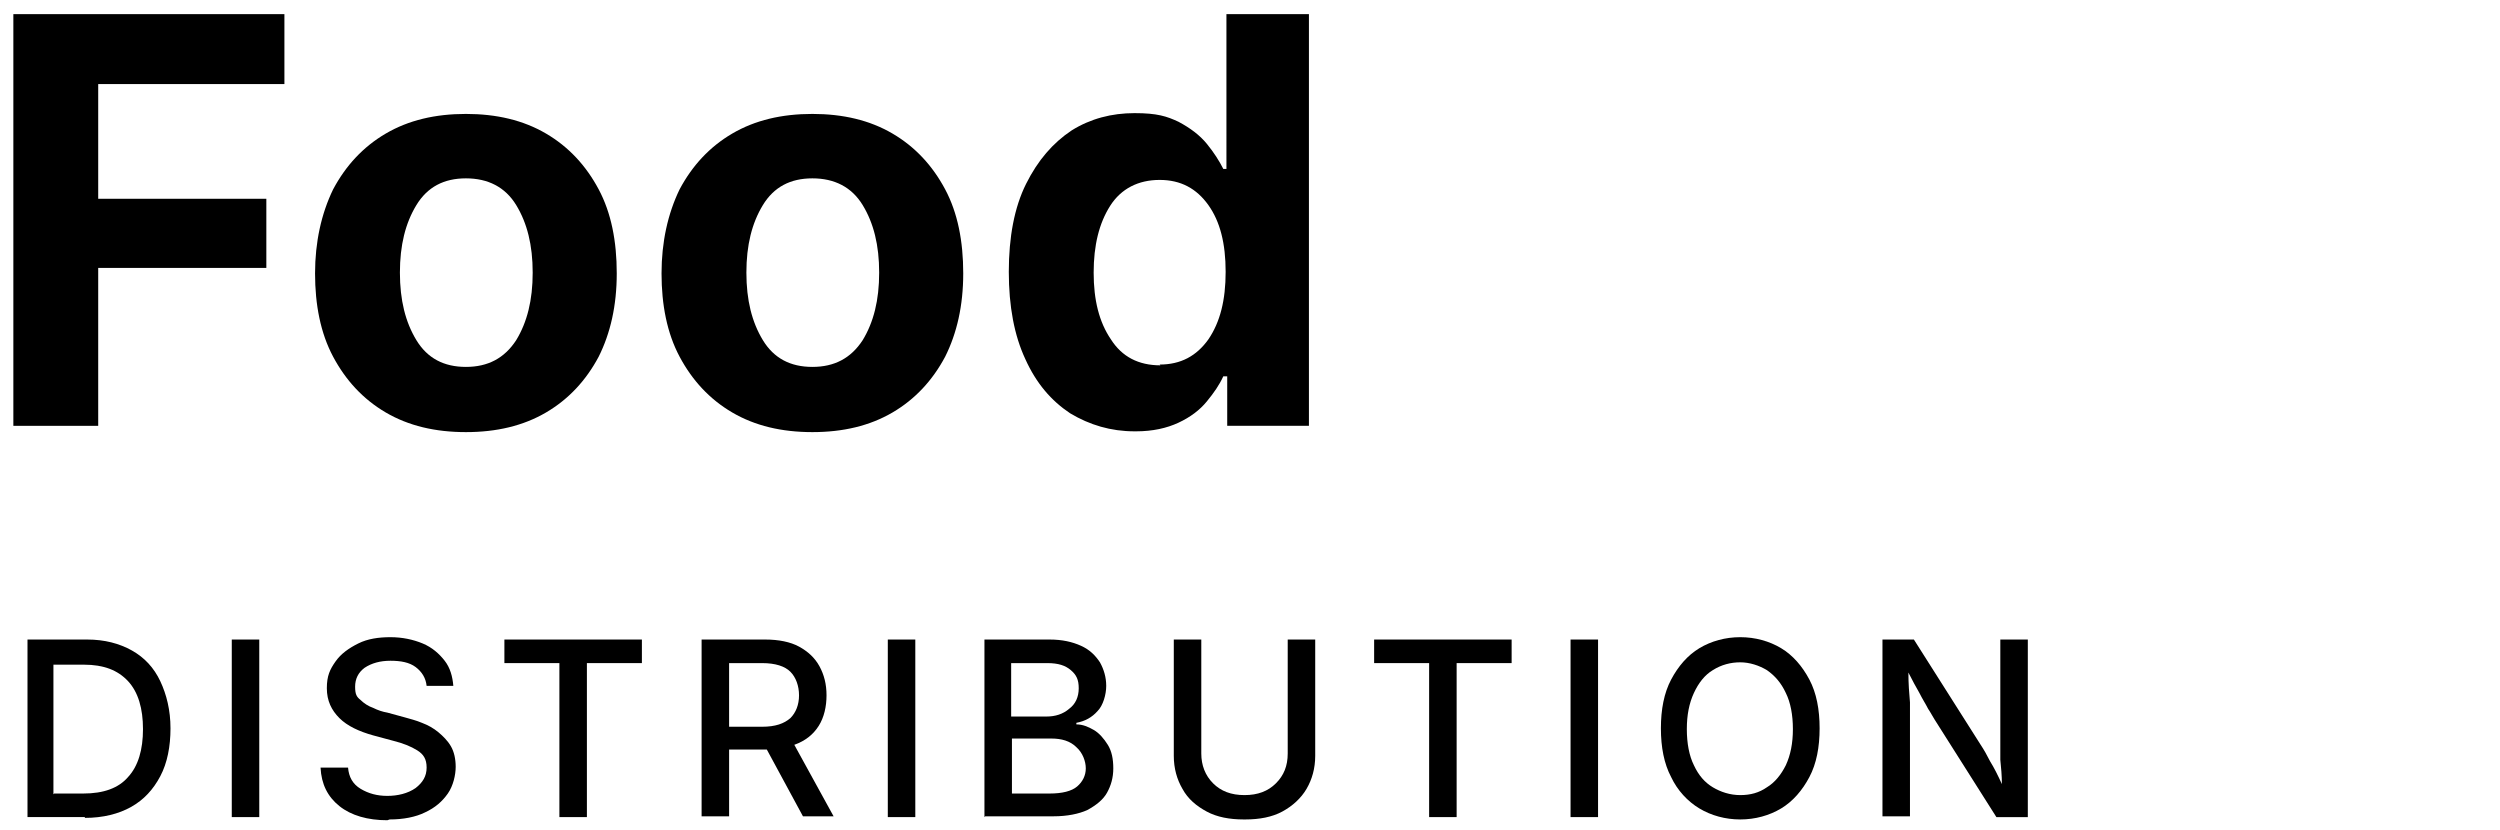 <?xml version="1.0" encoding="UTF-8"?> <svg xmlns="http://www.w3.org/2000/svg" id="Section_2_pillars" version="1.1" viewBox="0 0 318.2 105.6"><g><path d="M1.7,54.2V1.8h34.5v8.9H12.5v14.6h21.4v8.8H12.5v20.1H1.7Z"></path><path d="M59.3,55c-3.9,0-7.3-.8-10.2-2.5-2.9-1.7-5.1-4.1-6.7-7.1-1.6-3-2.3-6.6-2.3-10.6s.8-7.6,2.3-10.7c1.6-3,3.8-5.4,6.7-7.1,2.9-1.7,6.3-2.5,10.2-2.5s7.3.8,10.2,2.5c2.9,1.7,5.1,4.1,6.7,7.1,1.6,3,2.3,6.6,2.3,10.7s-.8,7.6-2.3,10.6c-1.6,3-3.8,5.4-6.7,7.1-2.9,1.7-6.3,2.5-10.2,2.5ZM59.3,46.7c2.8,0,4.9-1.1,6.4-3.4,1.4-2.3,2.1-5.1,2.1-8.6s-.7-6.3-2.1-8.6c-1.4-2.3-3.6-3.4-6.4-3.4s-4.9,1.1-6.3,3.4c-1.4,2.3-2.1,5.1-2.1,8.6s.7,6.3,2.1,8.6c1.4,2.3,3.5,3.4,6.3,3.4Z"></path><path d="M103.4,55c-3.9,0-7.3-.8-10.2-2.5-2.9-1.7-5.1-4.1-6.7-7.1-1.6-3-2.3-6.6-2.3-10.6s.8-7.6,2.3-10.7c1.6-3,3.8-5.4,6.7-7.1,2.9-1.7,6.3-2.5,10.2-2.5s7.3.8,10.2,2.5c2.9,1.7,5.1,4.1,6.7,7.1,1.6,3,2.3,6.6,2.3,10.7s-.8,7.6-2.3,10.6c-1.6,3-3.8,5.4-6.7,7.1-2.9,1.7-6.3,2.5-10.2,2.5ZM103.4,46.7c2.8,0,4.9-1.1,6.4-3.4,1.4-2.3,2.1-5.1,2.1-8.6s-.7-6.3-2.1-8.6c-1.4-2.3-3.6-3.4-6.4-3.4s-4.9,1.1-6.3,3.4c-1.4,2.3-2.1,5.1-2.1,8.6s.7,6.3,2.1,8.6c1.4,2.3,3.5,3.4,6.3,3.4Z"></path><path d="M144.4,54.9c-3,0-5.7-.8-8.2-2.3-2.4-1.6-4.3-3.8-5.7-6.9-1.4-3-2.1-6.7-2.1-11.1s.7-8.2,2.2-11.2c1.5-3,3.4-5.2,5.8-6.8,2.4-1.5,5.1-2.2,8-2.2s4.1.4,5.6,1.1c1.5.8,2.7,1.7,3.6,2.8.9,1.1,1.6,2.2,2.1,3.2h.4V1.8h10.5v52.4h-10.4v-6.3h-.5c-.5,1.1-1.2,2.1-2.1,3.2-.9,1.1-2.1,2-3.6,2.7-1.5.7-3.3,1.1-5.4,1.1ZM147.6,46.4c2.7,0,4.7-1.1,6.2-3.2,1.5-2.2,2.2-5,2.2-8.6s-.7-6.4-2.2-8.5c-1.5-2.1-3.5-3.2-6.2-3.2s-4.9,1.1-6.3,3.3c-1.4,2.2-2.1,5-2.1,8.5s.7,6.3,2.2,8.5c1.4,2.2,3.5,3.3,6.3,3.3Z"></path></g><g><path d="M10.8,104H3.5v-22.6h7.6c2.2,0,4.1.5,5.7,1.4,1.6.9,2.8,2.2,3.6,3.9.8,1.7,1.3,3.7,1.3,6s-.4,4.4-1.3,6.1c-.9,1.7-2.1,3-3.7,3.9-1.6.9-3.6,1.4-5.9,1.4ZM6.9,101h3.7c2.6,0,4.5-.7,5.7-2.1,1.3-1.4,1.9-3.5,1.9-6.1s-.6-4.7-1.9-6.1c-1.3-1.4-3.1-2.1-5.6-2.1h-3.9v16.5Z"></path><path d="M33,81.4v22.6h-3.5v-22.6h3.5Z"></path><path d="M49.3,104.4c-2.5,0-4.6-.6-6.1-1.8-1.5-1.2-2.3-2.8-2.4-4.9h3.5c.1,1.2.6,2.1,1.6,2.7,1,.6,2.1.9,3.4.9s2.6-.3,3.6-1c.9-.7,1.4-1.5,1.4-2.6s-.4-1.7-1.2-2.2c-.8-.5-1.8-.9-3-1.2l-2.6-.7c-1.8-.5-3.3-1.2-4.3-2.2s-1.6-2.2-1.6-3.8.4-2.4,1.1-3.4c.7-1,1.7-1.7,2.9-2.3s2.6-.8,4.1-.8,2.9.3,4.1.8c1.2.5,2.1,1.3,2.8,2.2.7.9,1,2,1.1,3.2h-3.4c-.1-1-.6-1.8-1.4-2.4-.8-.6-1.9-.8-3.2-.8s-2.4.3-3.3.9c-.8.6-1.2,1.4-1.2,2.4s.2,1.3.7,1.7c.4.4,1,.8,1.6,1,.6.3,1.2.5,1.8.6l2.2.6c.7.2,1.5.4,2.2.7.8.3,1.5.7,2.1,1.2s1.2,1.1,1.6,1.8.6,1.6.6,2.6-.3,2.4-1,3.4-1.6,1.8-2.9,2.4c-1.2.6-2.8.9-4.5.9Z"></path><path d="M64.2,84.4v-3h17.5v3h-7v19.6h-3.5v-19.6h-7Z"></path><path d="M89.3,104v-22.6h8.1c1.7,0,3.2.3,4.3.9s2,1.4,2.6,2.5.9,2.3.9,3.7-.3,2.8-1,3.9c-.7,1.1-1.7,1.9-3.1,2.4l5,9.1h-3.9l-4.6-8.5h-4.8v8.5h-3.5ZM92.7,92.5h4.3c1.7,0,2.8-.4,3.6-1.1.7-.7,1.1-1.7,1.1-2.9s-.4-2.3-1.1-3c-.7-.7-1.9-1.1-3.6-1.1h-4.2v8.1Z"></path><path d="M116.5,81.4v22.6h-3.5v-22.6h3.5Z"></path><path d="M125.3,104v-22.6h8.3c1.6,0,2.9.3,4,.8s1.8,1.2,2.4,2.1c.5.9.8,1.9.8,3s-.4,2.5-1.1,3.2c-.7.8-1.6,1.3-2.7,1.5v.2c.8,0,1.5.3,2.2.7.7.4,1.3,1.1,1.8,1.9.5.8.7,1.8.7,3s-.3,2.2-.8,3.1-1.4,1.6-2.5,2.2c-1.1.5-2.6.8-4.3.8h-8.7ZM128.7,91.2h4.5c1.1,0,2.1-.3,2.9-1,.8-.6,1.2-1.5,1.2-2.6s-.3-1.7-1-2.3c-.7-.6-1.6-.9-3-.9h-4.6v6.8ZM128.7,101h4.9c1.6,0,2.8-.3,3.5-.9s1.1-1.4,1.1-2.3-.4-2-1.2-2.7c-.8-.8-1.9-1.1-3.2-1.1h-5v7.2Z"></path><path d="M158.3,104.3c-1.8,0-3.4-.3-4.7-1-1.3-.7-2.4-1.6-3.1-2.9-.7-1.2-1.1-2.6-1.1-4.2v-14.8h3.5v14.5c0,1.5.5,2.8,1.5,3.8s2.3,1.5,4,1.5,3-.5,4-1.5c1-1,1.5-2.2,1.5-3.8v-14.5h3.5v14.8c0,1.6-.4,3-1.1,4.2-.7,1.2-1.8,2.2-3.1,2.9-1.3.7-2.9,1-4.7,1Z"></path><path d="M174.9,84.4v-3h17.5v3h-7v19.6h-3.5v-19.6h-7Z"></path><path d="M203.4,81.4v22.6h-3.5v-22.6h3.5Z"></path><path d="M221.5,104.3c-1.9,0-3.7-.5-5.2-1.4-1.5-.9-2.8-2.3-3.6-4-.9-1.7-1.3-3.8-1.3-6.2s.4-4.5,1.3-6.2c.9-1.7,2.1-3.1,3.6-4,1.5-.9,3.3-1.4,5.2-1.4s3.7.5,5.2,1.4c1.5.9,2.7,2.3,3.6,4s1.3,3.8,1.3,6.2-.4,4.5-1.3,6.2-2.1,3.1-3.6,4c-1.5.9-3.3,1.4-5.2,1.4ZM221.5,101.2c1.3,0,2.4-.3,3.4-1,1-.6,1.8-1.6,2.4-2.8.6-1.3.9-2.8.9-4.6s-.3-3.4-.9-4.6c-.6-1.3-1.4-2.2-2.4-2.9-1-.6-2.2-1-3.4-1s-2.4.3-3.5,1c-1,.6-1.8,1.6-2.4,2.9-.6,1.3-.9,2.8-.9,4.6s.3,3.4.9,4.6c.6,1.3,1.4,2.2,2.4,2.8,1,.6,2.2,1,3.5,1Z"></path><path d="M239.6,104v-22.6h4l8.5,13.4c.4.6.8,1.3,1.2,2.1.5.8,1,1.8,1.5,2.9,0-1.1-.1-2.1-.2-3.1,0-1,0-1.8,0-2.5v-12.8h3.5v22.6h-4l-7.6-12c-.4-.6-.7-1.2-1.1-1.8-.3-.6-.7-1.2-1.1-2-.4-.7-.9-1.6-1.4-2.6,0,1.4.1,2.7.2,3.8,0,1.1,0,2,0,2.5v12h-3.5Z"></path></g></svg> 